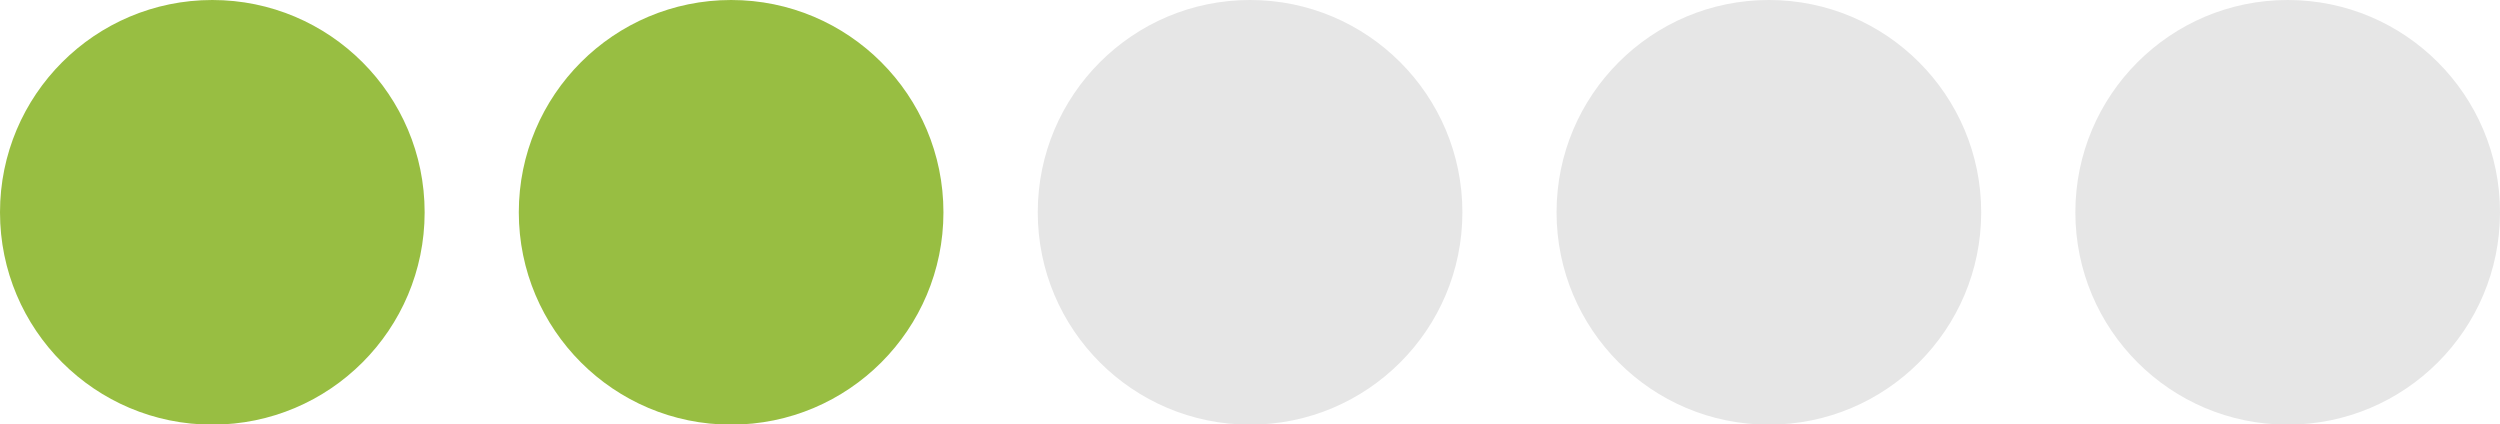 <svg xmlns="http://www.w3.org/2000/svg" id="uuid-6493fc74-1d8d-4069-9597-7c8da330a7a3" viewBox="0 0 164.61 27.95"><defs><style>.uuid-91ed3cde-fc17-4687-b1c7-01f5369b5ab5{fill:#98be42;}.uuid-e0720e30-1142-4978-b82d-2e349e5d8d98{fill:#e6e6e6;}</style></defs><circle class="uuid-91ed3cde-fc17-4687-b1c7-01f5369b5ab5" cx="13.98" cy="13.98" r="13.98"></circle><circle class="uuid-91ed3cde-fc17-4687-b1c7-01f5369b5ab5" cx="48.14" cy="13.98" r="13.98"></circle><circle class="uuid-e0720e30-1142-4978-b82d-2e349e5d8d98" cx="82.31" cy="13.98" r="13.98"></circle><circle class="uuid-e0720e30-1142-4978-b82d-2e349e5d8d98" cx="116.47" cy="13.98" r="13.98"></circle><circle class="uuid-e0720e30-1142-4978-b82d-2e349e5d8d98" cx="150.63" cy="13.98" r="13.98"></circle></svg>